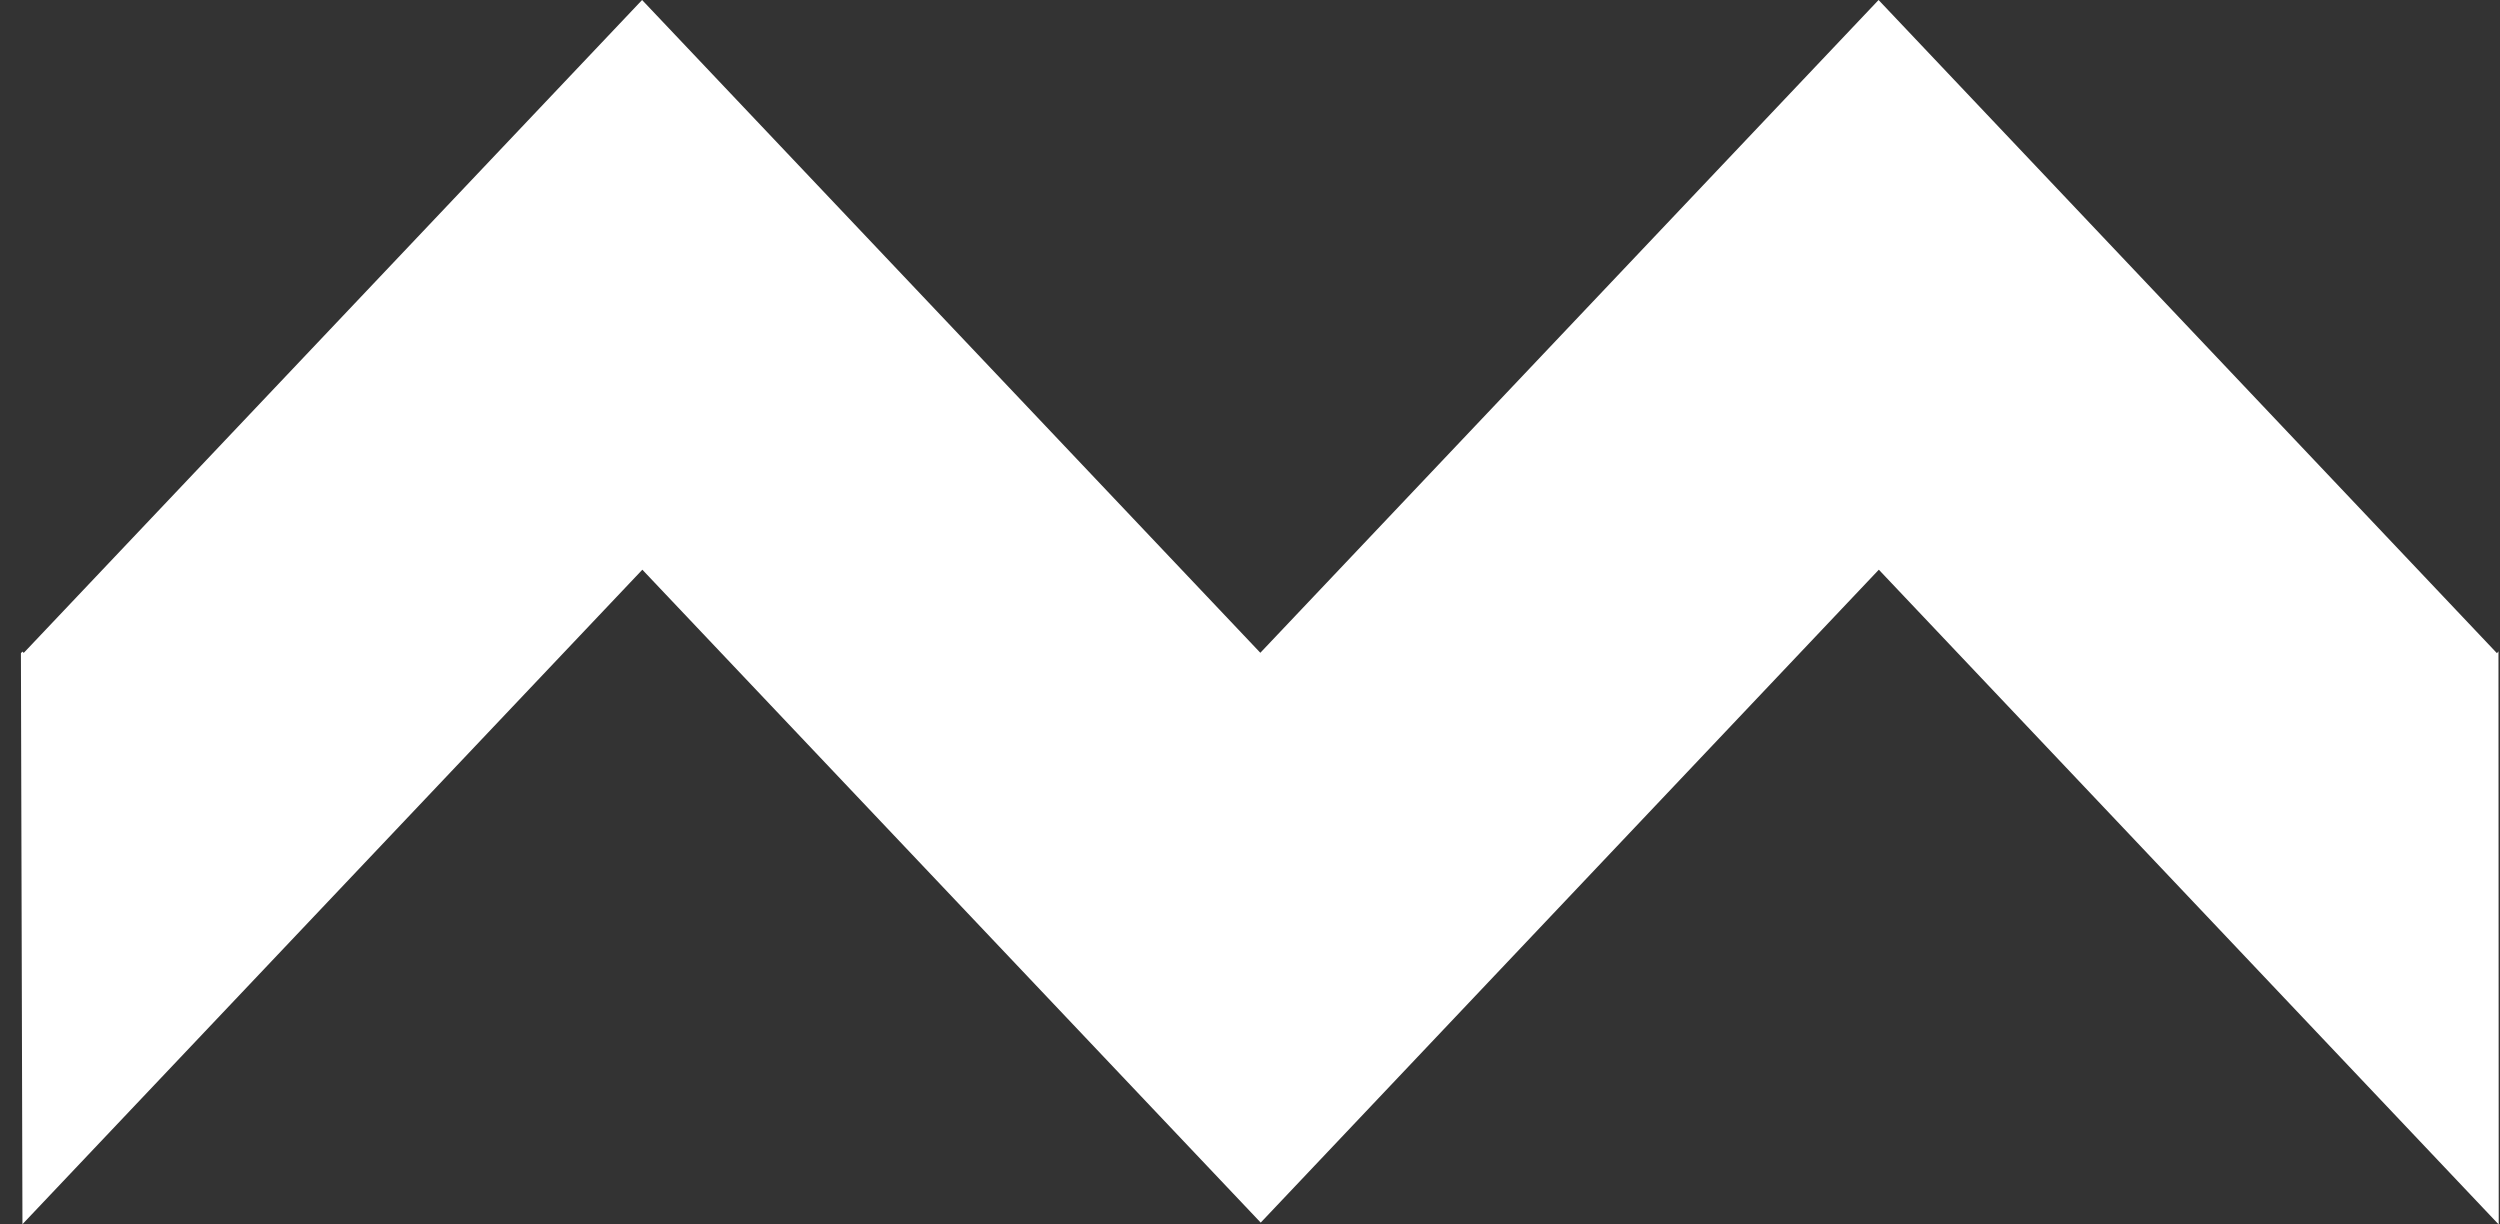 <svg width="98" height="48" viewBox="0 0 98 48" fill="none" xmlns="http://www.w3.org/2000/svg">
<rect x="0" y="0" width="98" height="48" fill="#333333" stroke="none"/>
<path d="M73.65 22.332L97.95 48L97.94 25.531C97.92 25.563 97.88 25.605 97.88 25.605L73.64 2.12962e-06L49.73 25.246C49.73 25.246 49.73 25.246 49.73 25.246L49.405 25.589L25.17 6.367e-06L0.93 25.594L0.88 25.542L0.82 25.605L0.88 47.989L25.18 22.332L49.42 47.926L73.65 22.332Z" fill="white"/>
</svg>
